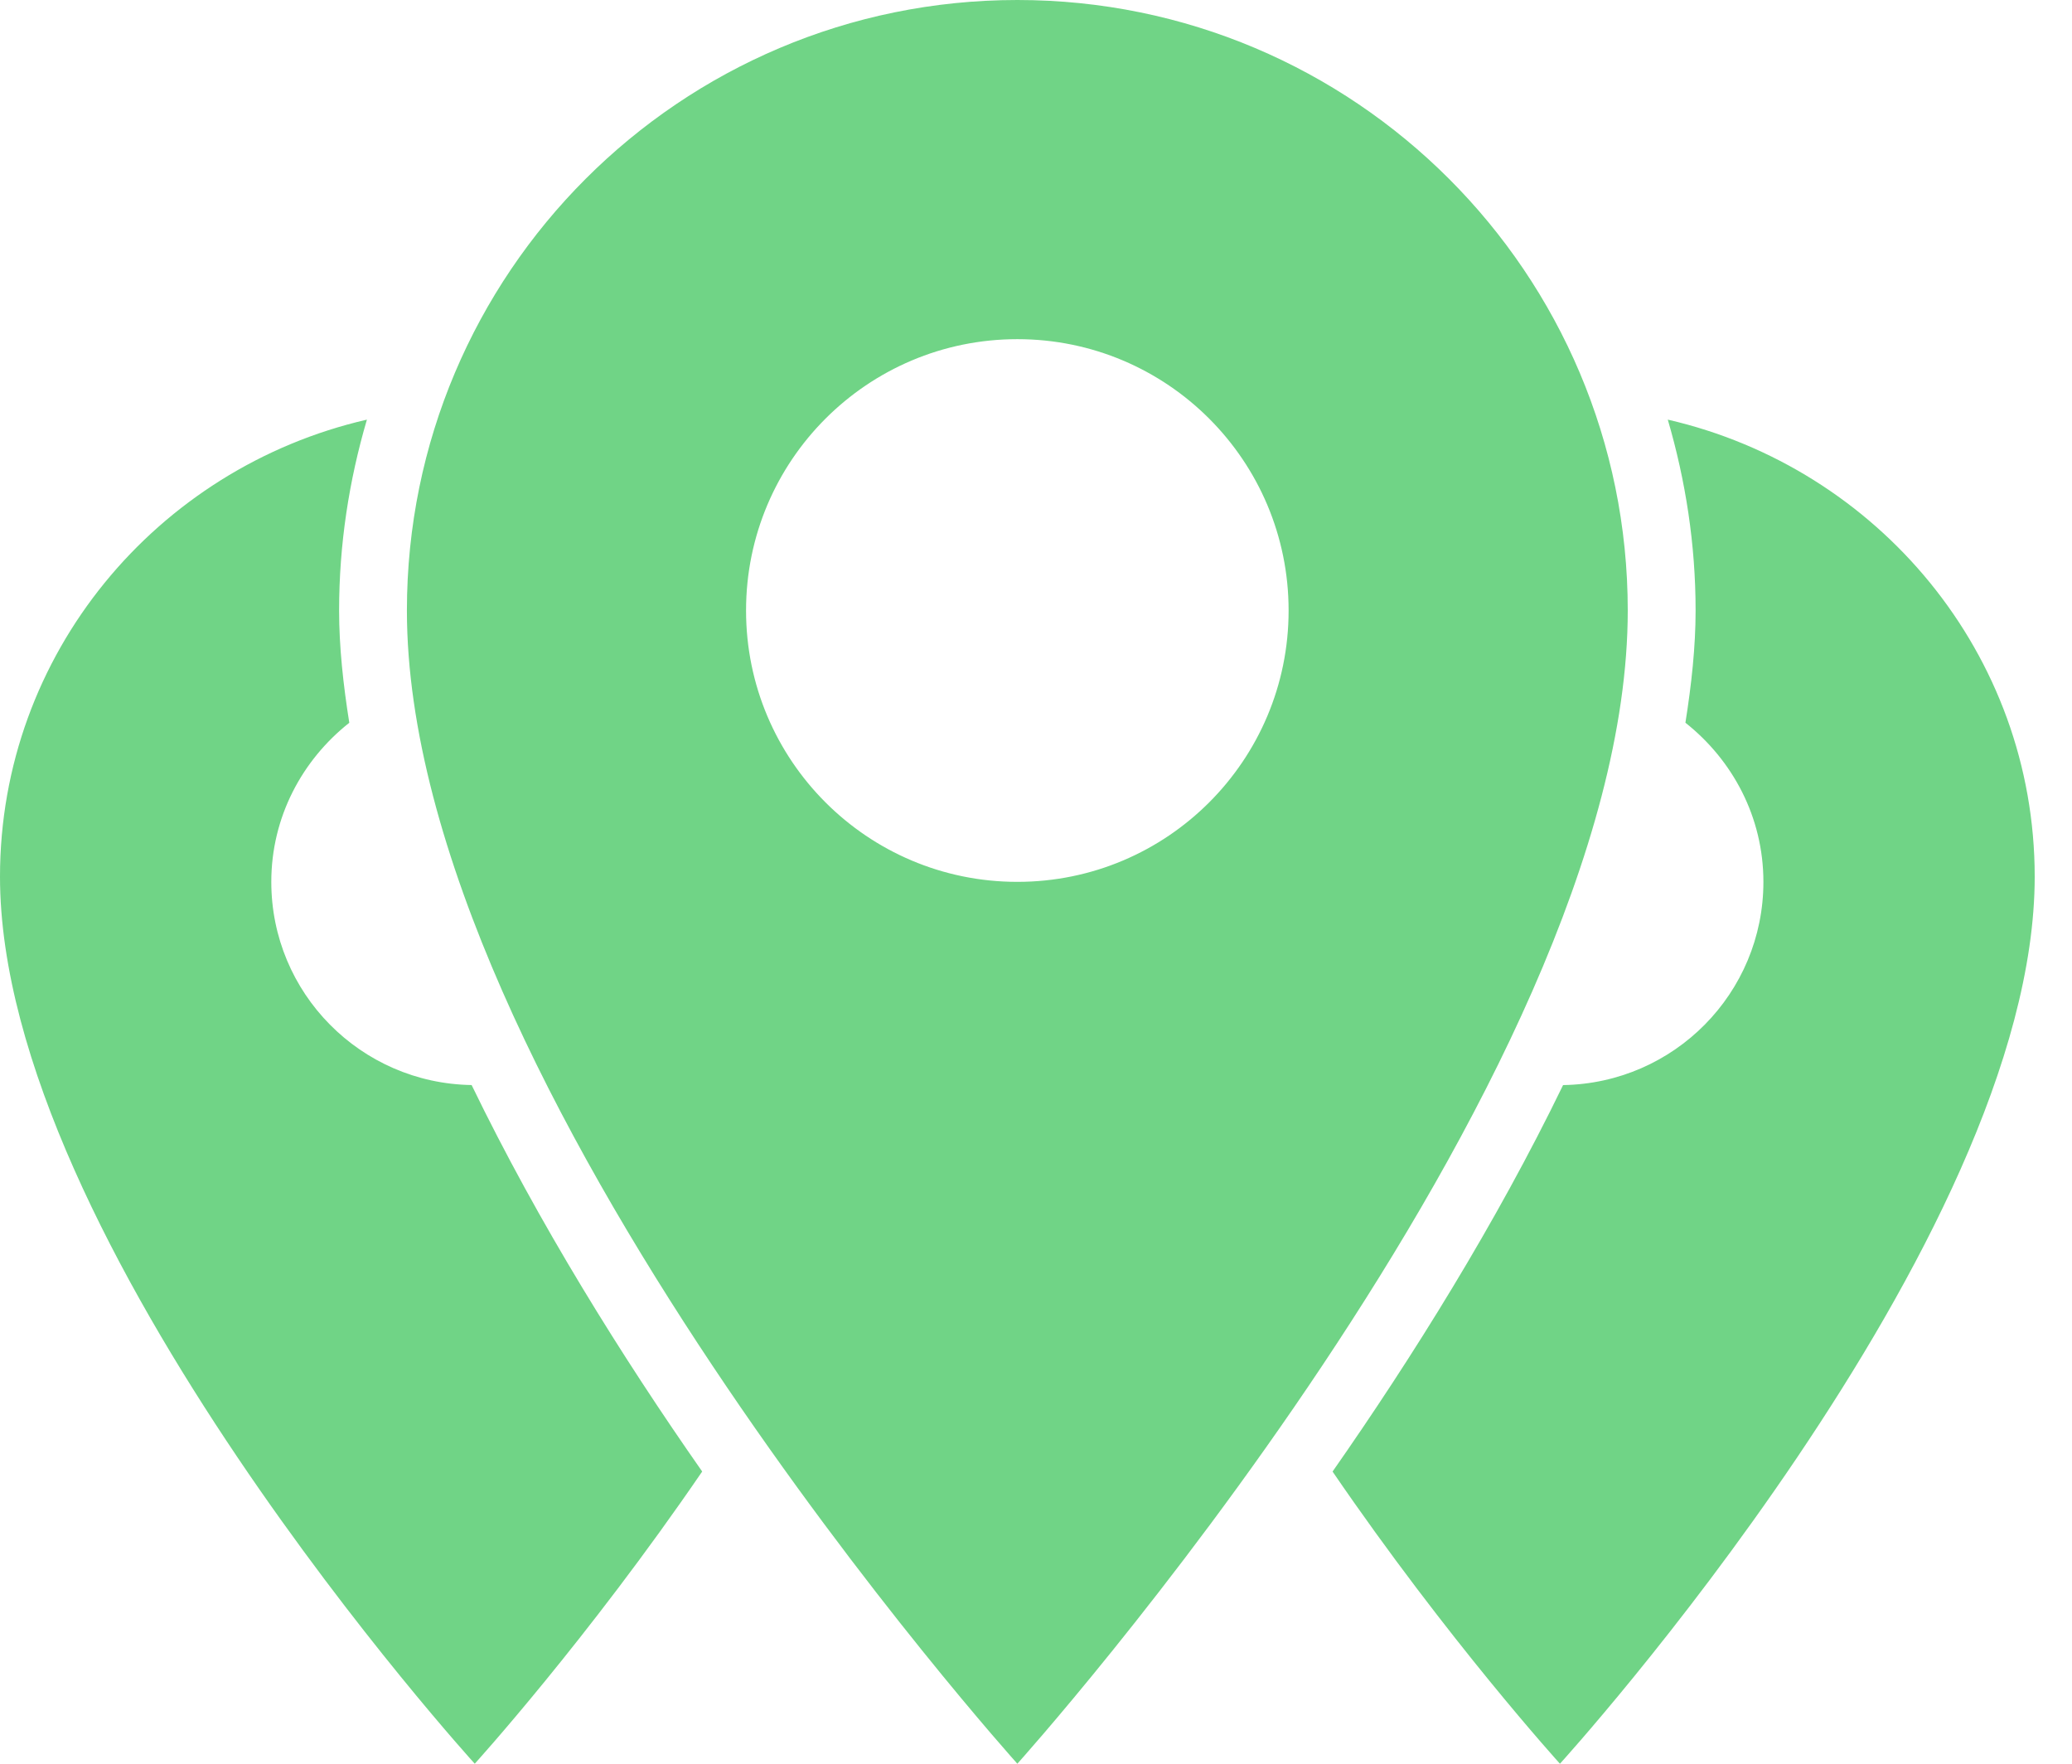<svg width="47" height="40" viewBox="0 0 47 40" fill="none" xmlns="http://www.w3.org/2000/svg">
<path fill-rule="evenodd" clip-rule="evenodd" d="M23.077 0C30.724 0 36.923 6.198 36.923 13.846C36.923 24.615 23.077 40 23.077 40C23.077 40 9.23 24.615 9.23 13.846C9.23 6.198 15.429 0 23.077 0ZM23.077 7.692C19.677 7.692 16.923 10.448 16.923 13.846C16.923 17.245 19.677 20 23.077 20C26.477 20 29.23 17.245 29.23 13.846C29.23 10.448 26.477 7.692 23.077 7.692ZM6.154 20C6.154 18.531 6.854 17.237 7.923 16.392C7.786 15.528 7.692 14.674 7.692 13.846C7.692 12.343 7.918 10.893 8.323 9.517C3.555 10.614 0 14.834 0 19.882C0 28.166 10.769 40 10.769 40C10.769 40 13.314 37.196 15.928 33.373C14.117 30.785 12.22 27.749 10.698 24.608C8.182 24.569 6.154 22.525 6.154 20ZM37.831 9.517C38.234 10.893 38.462 12.343 38.462 13.846C38.462 14.674 38.368 15.528 38.231 16.391C39.3 17.237 40 18.531 40 20C40 22.525 37.973 24.569 35.456 24.609C33.933 27.751 32.036 30.786 30.227 33.374C32.84 37.196 35.385 40 35.385 40C35.385 40 46.154 28.166 46.154 19.882C46.154 14.834 42.599 10.614 37.831 9.517Z" fill="#70D486"/>
</svg>
